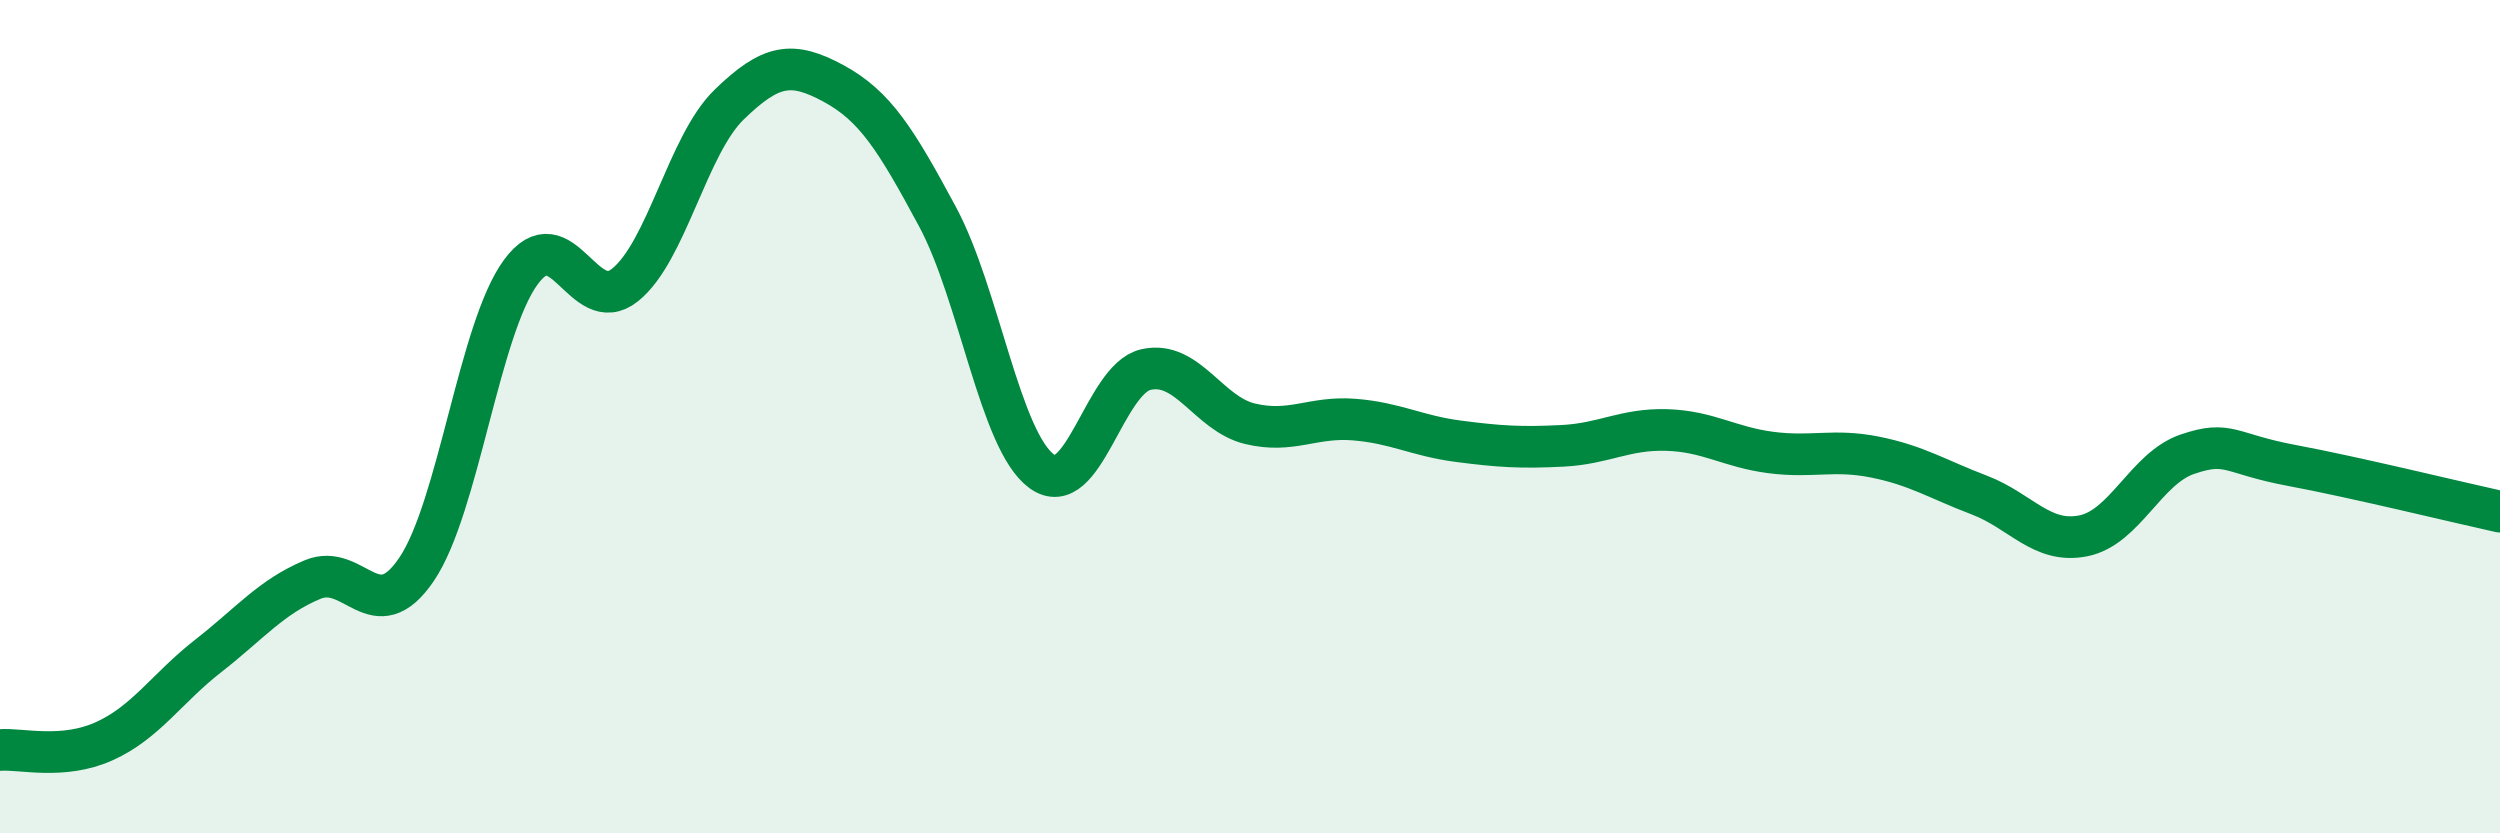 
    <svg width="60" height="20" viewBox="0 0 60 20" xmlns="http://www.w3.org/2000/svg">
      <path
        d="M 0,18 C 0.5,17.96 1.5,18.24 2.5,17.79 C 3.5,17.34 4,16.52 5,15.74 C 6,14.96 6.5,14.33 7.5,13.91 C 8.5,13.49 9,15.14 10,13.66 C 11,12.18 11.5,7.89 12.5,6.53 C 13.5,5.17 14,7.64 15,6.84 C 16,6.04 16.5,3.48 17.5,2.51 C 18.5,1.54 19,1.46 20,2 C 21,2.54 21.5,3.34 22.5,5.2 C 23.5,7.06 24,10.58 25,11.31 C 26,12.04 26.5,9.1 27.5,8.87 C 28.5,8.64 29,9.93 30,10.17 C 31,10.41 31.5,9.99 32.5,10.07 C 33.5,10.15 34,10.46 35,10.59 C 36,10.72 36.5,10.75 37.5,10.7 C 38.5,10.65 39,10.29 40,10.32 C 41,10.35 41.5,10.73 42.5,10.86 C 43.5,10.99 44,10.77 45,10.97 C 46,11.17 46.5,11.5 47.5,11.88 C 48.5,12.26 49,13.06 50,12.86 C 51,12.66 51.5,11.24 52.5,10.9 C 53.5,10.56 53.5,10.89 55,11.17 C 56.5,11.45 59,12.06 60,12.28L60 20L0 20Z"
        fill="#008740"
        opacity="0.1"
        stroke-linecap="round"
        stroke-linejoin="round"
      />
      <path
        d="M 0,18 C 0.5,17.96 1.5,18.24 2.5,17.79 C 3.5,17.34 4,16.52 5,15.74 C 6,14.96 6.5,14.33 7.5,13.91 C 8.5,13.49 9,15.14 10,13.66 C 11,12.18 11.5,7.89 12.5,6.53 C 13.5,5.17 14,7.64 15,6.84 C 16,6.04 16.5,3.48 17.5,2.51 C 18.5,1.54 19,1.46 20,2 C 21,2.54 21.5,3.34 22.5,5.2 C 23.5,7.06 24,10.58 25,11.31 C 26,12.04 26.5,9.1 27.5,8.87 C 28.5,8.64 29,9.93 30,10.17 C 31,10.41 31.5,9.99 32.5,10.07 C 33.5,10.15 34,10.46 35,10.59 C 36,10.72 36.5,10.75 37.5,10.7 C 38.5,10.65 39,10.29 40,10.32 C 41,10.35 41.5,10.73 42.5,10.86 C 43.5,10.99 44,10.77 45,10.97 C 46,11.17 46.5,11.5 47.5,11.88 C 48.5,12.26 49,13.06 50,12.86 C 51,12.66 51.5,11.24 52.5,10.9 C 53.5,10.56 53.5,10.89 55,11.17 C 56.5,11.45 59,12.06 60,12.28"
        stroke="#008740"
        stroke-width="1"
        fill="none"
        stroke-linecap="round"
        stroke-linejoin="round"
      />
    </svg>
  